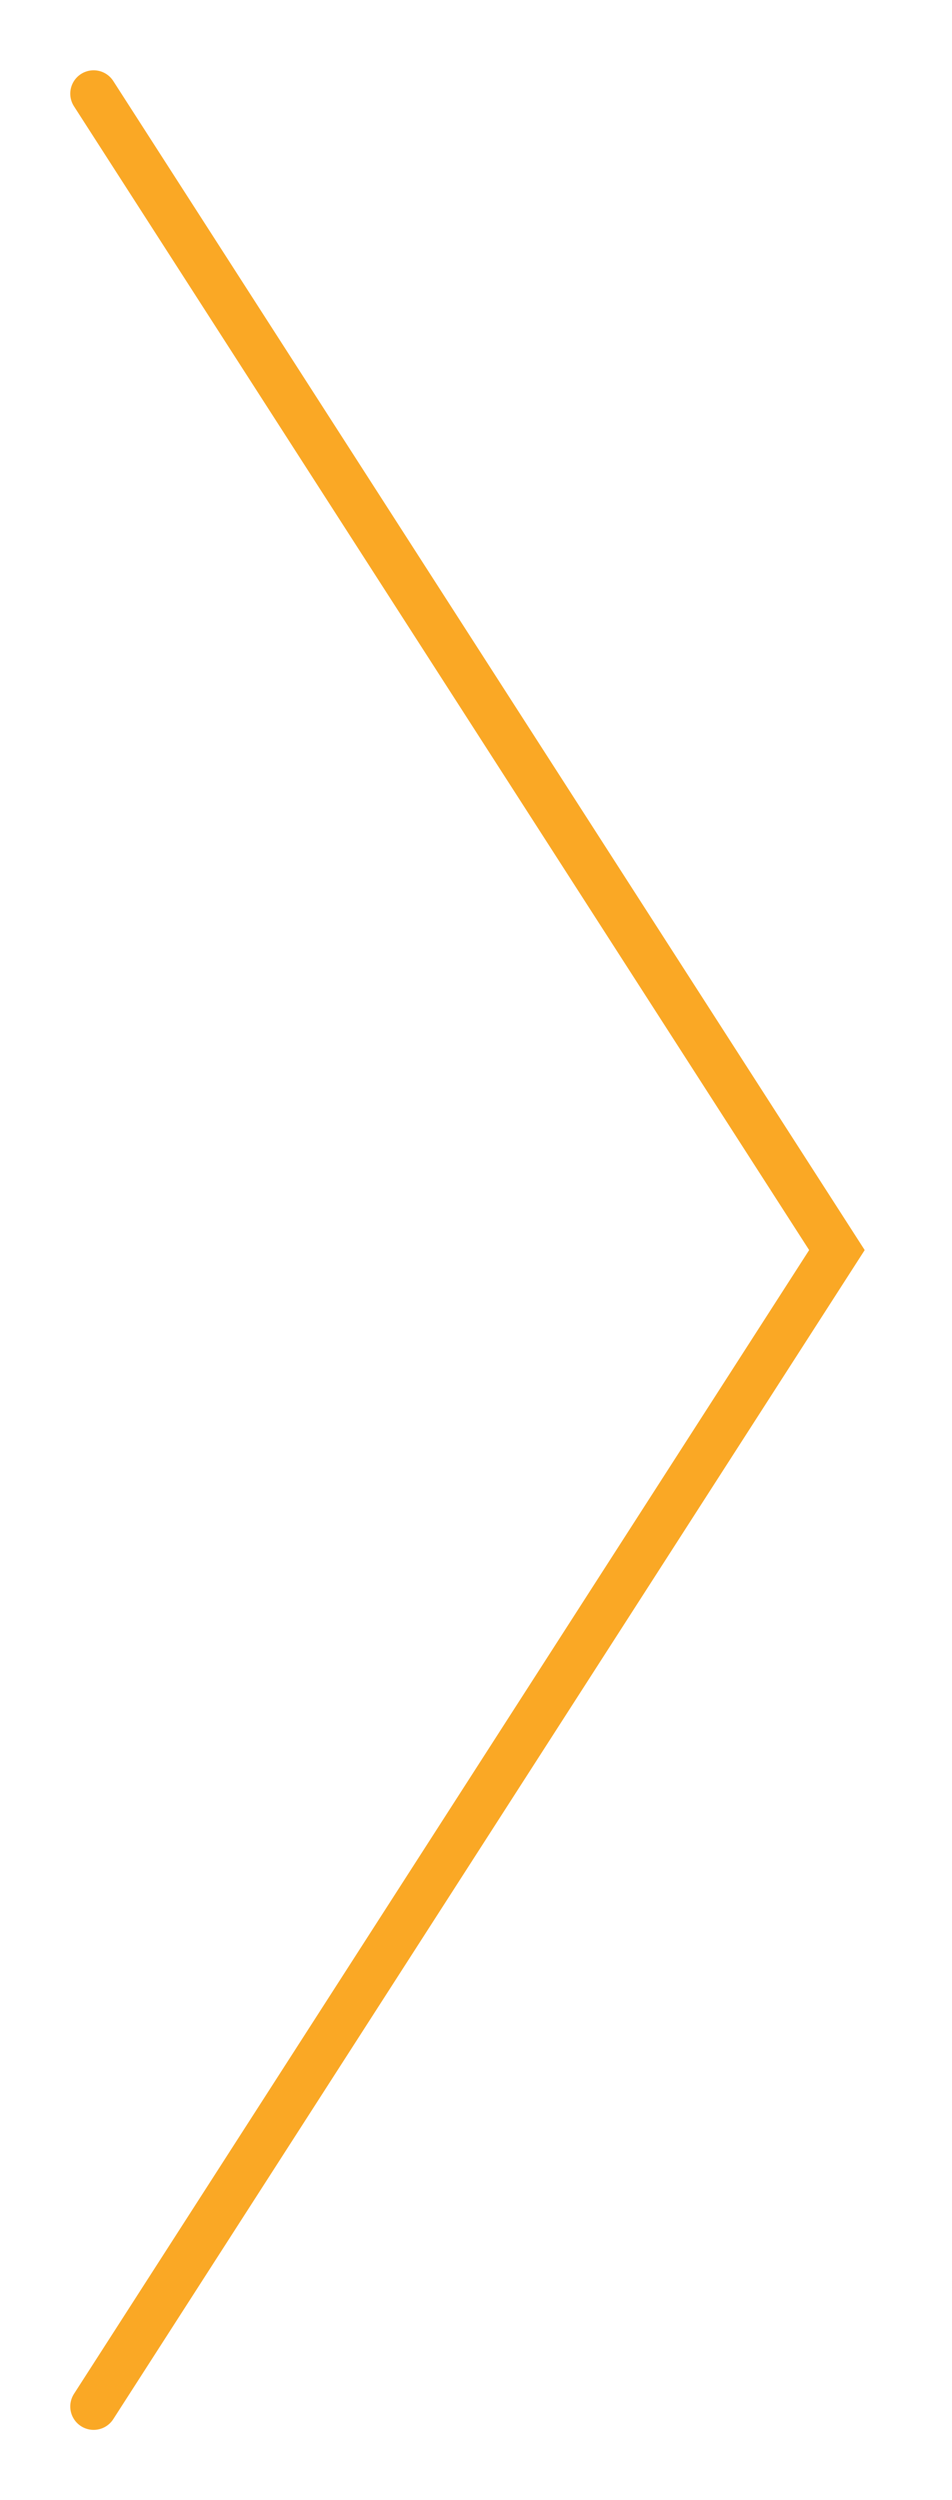 <?xml version="1.0" encoding="UTF-8"?> <svg xmlns="http://www.w3.org/2000/svg" width="163" height="428" viewBox="0 0 163 428" fill="none"> <path d="M16.031 16.033L143.296 214L16.031 411.968" stroke="#FAA825" stroke-width="8" stroke-linecap="round"></path> </svg> 